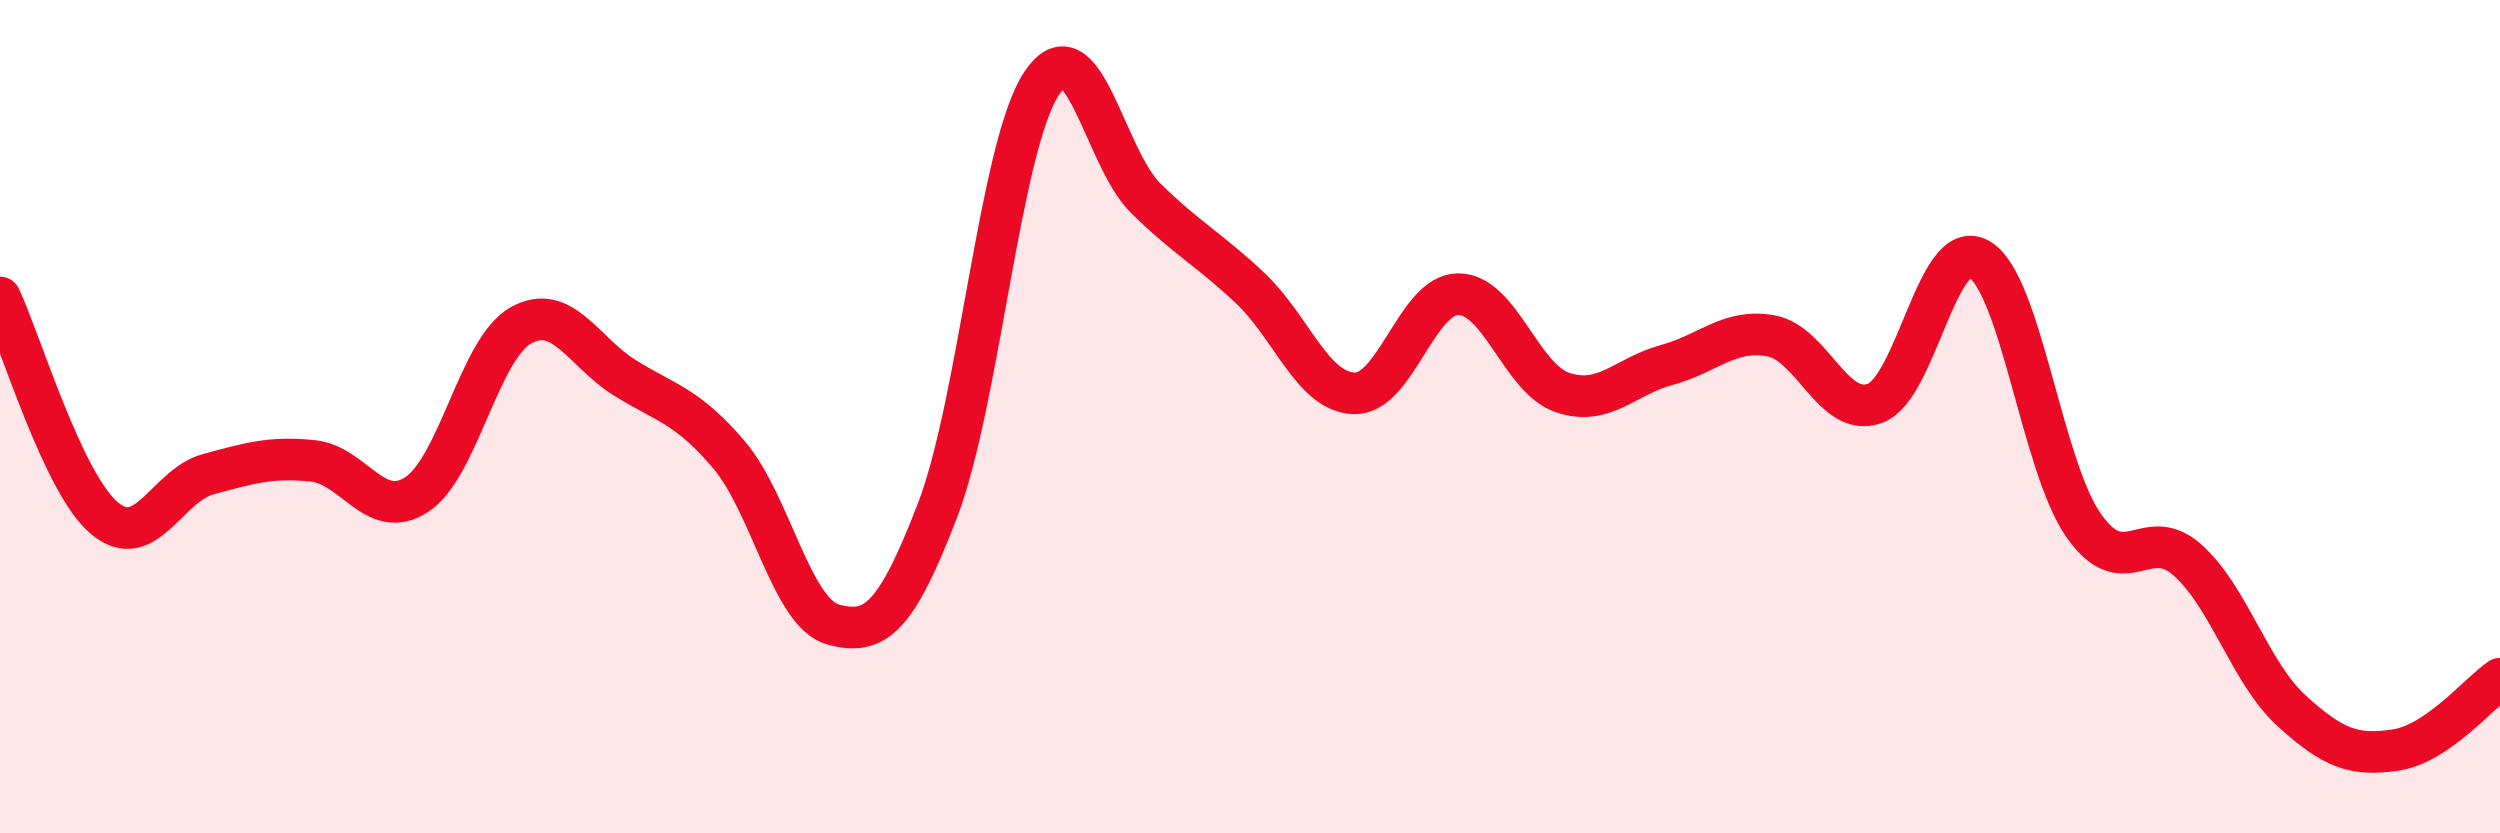 
    <svg width="60" height="20" viewBox="0 0 60 20" xmlns="http://www.w3.org/2000/svg">
      <path
        d="M 0,7.14 C 0.5,8.2 1.5,11.58 2.5,12.43 C 3.5,13.28 4,11.65 5,11.38 C 6,11.11 6.5,10.96 7.5,11.06 C 8.5,11.16 9,12.52 10,11.87 C 11,11.22 11.5,8.37 12.5,7.81 C 13.5,7.25 14,8.45 15,9.07 C 16,9.69 16.5,9.74 17.5,10.92 C 18.5,12.1 19,14.72 20,14.99 C 21,15.26 21.5,14.85 22.5,12.25 C 23.5,9.65 24,3.5 25,2 C 26,0.5 26.5,3.78 27.5,4.76 C 28.5,5.74 29,5.97 30,6.91 C 31,7.85 31.5,9.41 32.5,9.44 C 33.5,9.47 34,7.06 35,7.06 C 36,7.06 36.5,9.08 37.5,9.42 C 38.5,9.76 39,9.03 40,8.76 C 41,8.49 41.5,7.88 42.5,8.06 C 43.5,8.24 44,10.05 45,9.68 C 46,9.31 46.5,5.64 47.5,6.22 C 48.5,6.8 49,11.16 50,12.6 C 51,14.04 51.5,12.55 52.5,13.44 C 53.5,14.33 54,16.15 55,17.06 C 56,17.97 56.5,18.15 57.5,18 C 58.5,17.85 59.5,16.63 60,16.29L60 20L0 20Z"
        fill="#EB0A25"
        opacity="0.1"
        stroke-linecap="round"
        stroke-linejoin="round"
      />
      <path
        d="M 0,7.14 C 0.5,8.2 1.5,11.58 2.5,12.43 C 3.5,13.28 4,11.65 5,11.38 C 6,11.11 6.5,10.96 7.5,11.06 C 8.5,11.16 9,12.52 10,11.87 C 11,11.22 11.5,8.37 12.5,7.81 C 13.5,7.25 14,8.45 15,9.07 C 16,9.69 16.5,9.74 17.5,10.92 C 18.5,12.1 19,14.72 20,14.99 C 21,15.26 21.5,14.85 22.5,12.25 C 23.5,9.65 24,3.5 25,2 C 26,0.5 26.5,3.78 27.5,4.76 C 28.5,5.74 29,5.97 30,6.91 C 31,7.85 31.5,9.41 32.5,9.44 C 33.5,9.47 34,7.06 35,7.06 C 36,7.06 36.5,9.08 37.5,9.42 C 38.5,9.76 39,9.03 40,8.76 C 41,8.49 41.5,7.88 42.5,8.06 C 43.5,8.24 44,10.05 45,9.68 C 46,9.31 46.5,5.64 47.5,6.22 C 48.5,6.8 49,11.16 50,12.6 C 51,14.04 51.5,12.55 52.5,13.44 C 53.5,14.33 54,16.15 55,17.06 C 56,17.97 56.5,18.15 57.5,18 C 58.5,17.85 59.5,16.63 60,16.29"
        stroke="#EB0A25"
        stroke-width="1"
        fill="none"
        stroke-linecap="round"
        stroke-linejoin="round"
      />
    </svg>
  